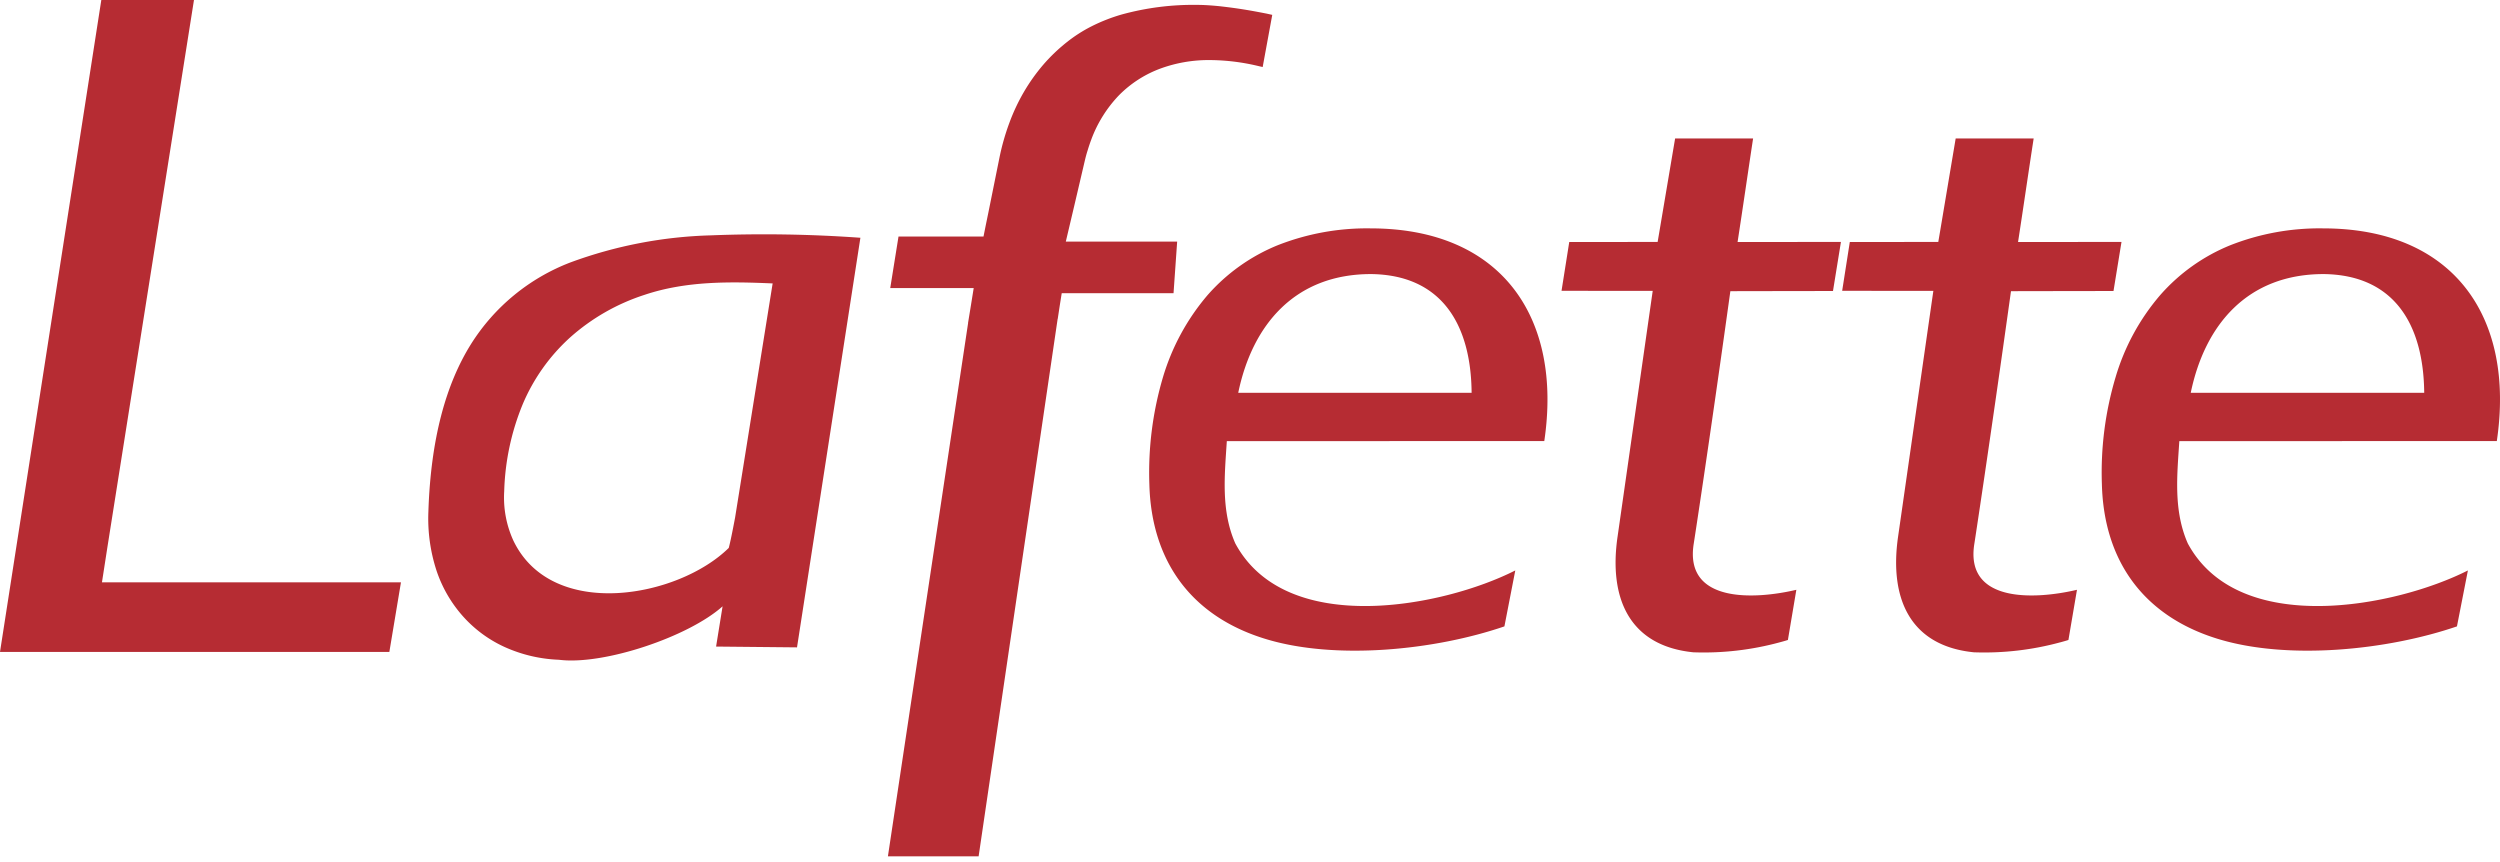 <svg xmlns="http://www.w3.org/2000/svg" xmlns:xlink="http://www.w3.org/1999/xlink" width="200" height="69" viewBox="0 0 200 69"><defs><clipPath id="a"><rect width="200" height="69" fill="#b62c33"/></clipPath></defs><g clip-path="url(#a)"><path d="M346.693,84.679q12.693,0,25.4-.007c1.465-9.867-3.406-17.013-13.9-17.013a19.486,19.486,0,0,0-7.458,1.361A14.993,14.993,0,0,0,345.154,73a18.027,18.027,0,0,0-3.562,6.551,26.845,26.845,0,0,0-1.093,8.573c.156,6.142,3.339,10.544,9.242,12.365,5.6,1.732,13.563.929,19.162-.989l.87-4.476c-5.725,2.907-18.329,5.406-22.4-2.164-1.152-2.625-.855-5.42-.677-8.179m19.586-3.866H347.608c1.123-5.428,4.521-9.5,10.626-9.5,5.643.067,8,4.023,8.045,9.5" transform="translate(-248.55 -49.389)" fill="#b62c33"/><path d="M0,52.154H31.148l.929-5.569H8.157L8.588,43.8V43.8L15.518,0H8.105Z" transform="translate(0 0)" fill="#b62c33"/><path d="M484.364,53.232,485,49.306c-2.751,0-5.51.007-8.269.007.424-2.744.825-5.54,1.242-8.283h-6.239L470.5,48.339l-.164.967-7.071.007-.617,3.9c2.394.008,4.9.008,7.294.008L467.128,72.9c-.721,5,1.011,8.73,6.067,9.235a23.116,23.116,0,0,0,6.915-.8c.223-.059.439-.119.647-.186l.676-4.015c-3.331.788-8.975,1.078-8.209-3.688,0,.008,1.19-7.674,2.93-20.2,2.736-.008,5.473-.008,8.209-.015M464.749,69.226v.008c.008-.037.008-.022,0-.008" transform="translate(-337.725 -29.951)" fill="#b62c33"/><path d="M156.389,102.434l5.071-32.769a108.169,108.169,0,0,0-11.957-.193,35.213,35.213,0,0,0-11.235,2.164,16.263,16.263,0,0,0-7.964,6.543c-2,3.2-3.219,7.562-3.406,13.422a13.423,13.423,0,0,0,.632,4.633,10.473,10.473,0,0,0,2.112,3.688,10.049,10.049,0,0,0,3.376,2.491,11.575,11.575,0,0,0,4.3,1.011l.082.008c3.569.424,10.321-1.852,13.035-4.283l-.52,3.22ZM154.44,73.315,151.429,92.09v-.007c-.208,1.108-.379,1.941-.5,2.394-4.045,3.986-14.172,5.859-17.243-.61a8.283,8.283,0,0,1-.721-3.926A19.7,19.7,0,0,1,134.438,83a15.137,15.137,0,0,1,3.8-5.361,16.628,16.628,0,0,1,5.948-3.406c3.346-1.123,6.841-1.063,10.254-.915" transform="translate(-92.628 -50.644)" fill="#b62c33"/><path d="M293.043,6.447l.766-4.171c-.149-.037-.3-.067-.439-.1-.521-.1-1.071-.208-1.636-.3-.751-.126-1.5-.223-2.193-.3-.617-.06-1.2-.1-1.725-.1a21.628,21.628,0,0,0-6.067.773,14.04,14.04,0,0,0-2.372.929,11.6,11.6,0,0,0-2,1.279,13.835,13.835,0,0,0-1.881,1.8,14.976,14.976,0,0,0-1.539,2.156,15.717,15.717,0,0,0-1.175,2.491,18.735,18.735,0,0,0-.8,2.811l-.878,4.35-.208,1.011-.186.929h-6.8l-.662,4.127h6.677l-.215,1.339-.238,1.457.007-.007L263.062,69.59h7.257L276.64,26.6l.008-.008.163-1.071.156-.982h8.945l.29-4.127h-8.908l.335-1.42.365-1.547.8-3.42c.075-.327.156-.632.245-.907.089-.3.186-.58.29-.862a10.26,10.26,0,0,1,2.208-3.539,9.089,9.089,0,0,1,3.413-2.179,11.2,11.2,0,0,1,3.643-.647,16.939,16.939,0,0,1,4.1.476c.119.03.238.052.349.082" transform="translate(-192.029 -1.085)" fill="#b62c33"/><path d="M567.491,53.232l.64-3.926c-2.759,0-5.517.007-8.276.007.424-2.744.825-5.54,1.249-8.283h-6.239l-1.227,7.309-.164.967-7.079.007-.61,3.9c2.395.008,4.893.008,7.294.008L550.255,72.9c-.714,5,1.011,8.73,6.068,9.235a23.114,23.114,0,0,0,6.915-.8h.008c.216-.059.431-.119.639-.186l.684-4.015c-3.339.788-8.982,1.078-8.209-3.688,0,.008,1.182-7.674,2.93-20.2,2.736-.008,5.465-.008,8.2-.015M547.883,69.226v0Z" transform="translate(-398.411 -29.951)" fill="#b62c33"/><path d="M628.894,84.679q12.7,0,25.4-.007c1.465-9.867-3.406-17.013-13.9-17.013a19.474,19.474,0,0,0-7.451,1.361A14.935,14.935,0,0,0,627.362,73a17.806,17.806,0,0,0-3.562,6.551,26.64,26.64,0,0,0-1.1,8.573c.156,6.142,3.339,10.544,9.243,12.365,5.607,1.732,13.563.929,19.162-.989l.877-4.476c-5.733,2.907-18.336,5.406-22.411-2.164-1.152-2.625-.855-5.42-.676-8.179m19.593-3.866H629.808c1.123-5.428,4.521-9.5,10.633-9.5,5.643.067,7.993,4.023,8.045,9.5" transform="translate(-454.549 -49.389)" fill="#b62c33"/></g></svg>